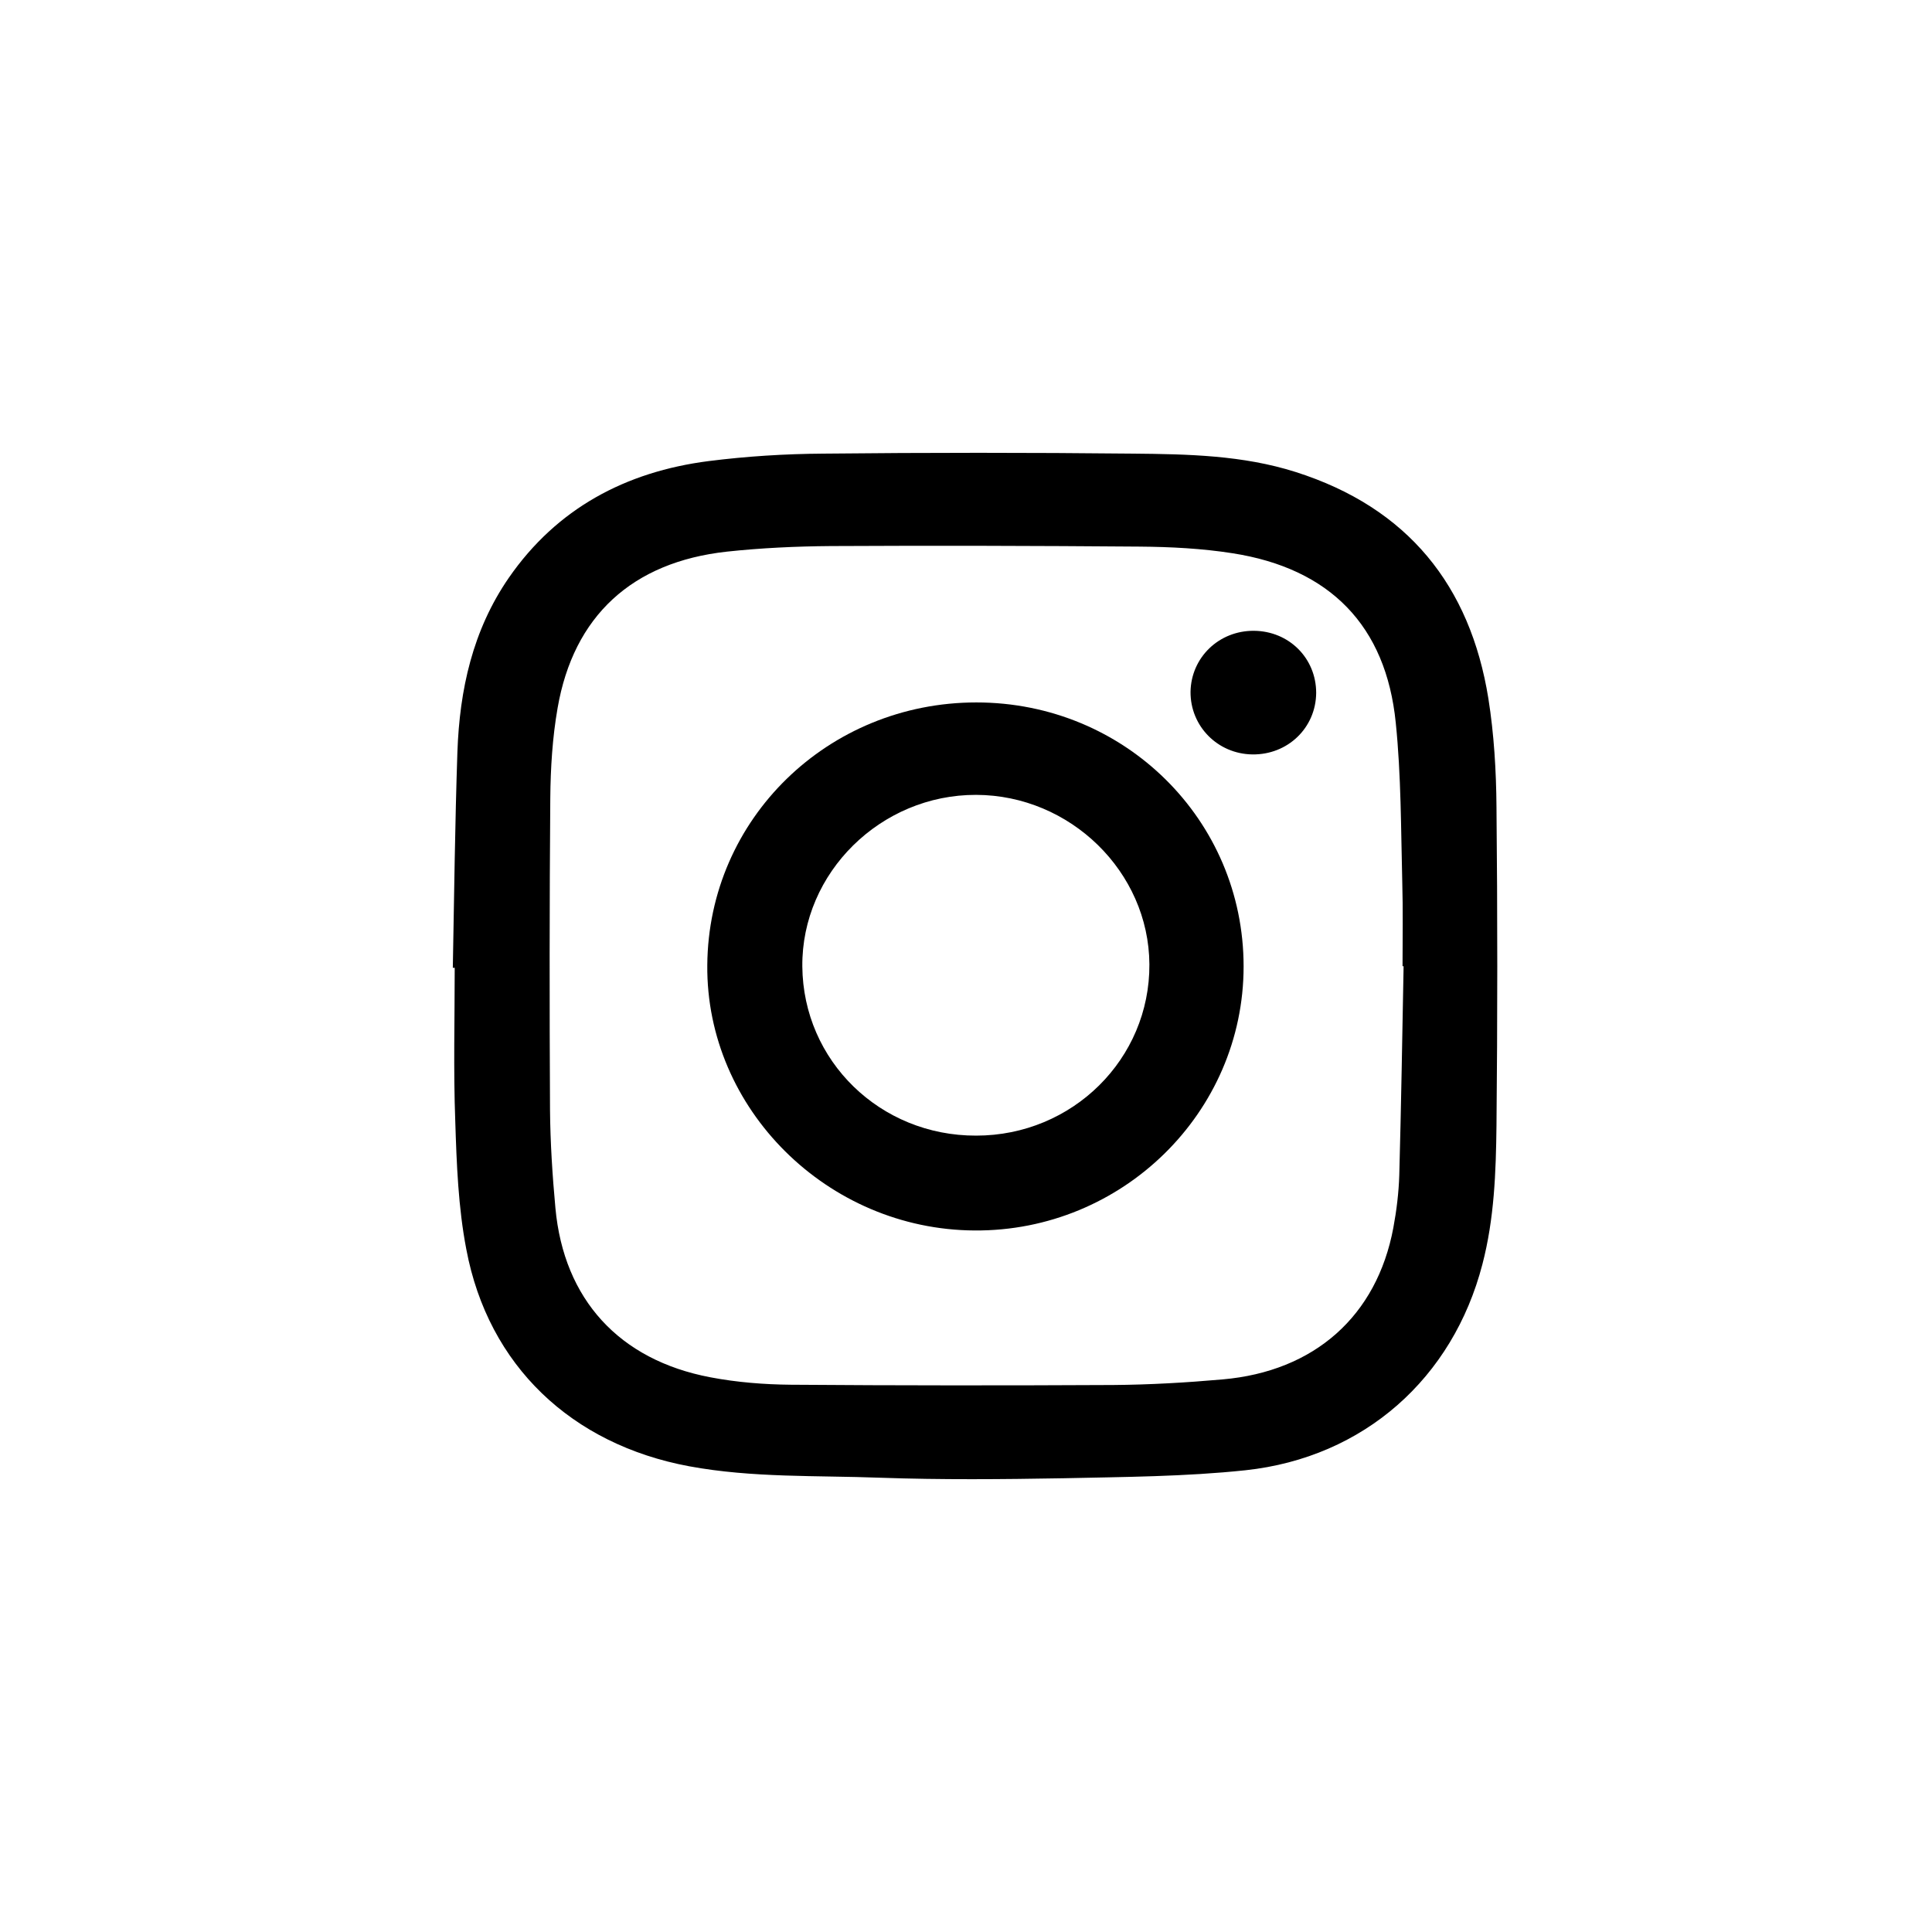 <svg width="64" height="64" viewBox="0 0 64 64" fill="none" xmlns="http://www.w3.org/2000/svg">
<path d="M15 32.06C15.045 29.677 15.072 27.294 15.152 24.911C15.224 22.855 15.655 20.878 16.856 19.139C18.444 16.845 20.722 15.627 23.475 15.274C24.731 15.115 26.004 15.035 27.277 15.027C30.703 14.991 34.12 14.991 37.546 15.027C39.349 15.044 41.169 15.079 42.918 15.635C46.64 16.818 48.703 19.404 49.304 23.137C49.492 24.32 49.564 25.538 49.573 26.738C49.608 30.25 49.608 33.772 49.573 37.284C49.555 38.829 49.501 40.373 49.106 41.882C48.129 45.651 45.187 48.281 41.259 48.704C39.259 48.916 37.232 48.925 35.223 48.969C33.206 49.004 31.188 49.022 29.17 48.952C27.053 48.872 24.928 48.96 22.829 48.572C18.937 47.848 16.175 45.245 15.448 41.388C15.179 39.994 15.126 38.555 15.081 37.134C15.018 35.449 15.063 33.754 15.063 32.06C15.045 32.06 15.018 32.06 15 32.06ZM46.496 32.007C46.488 32.007 46.47 32.007 46.461 32.007C46.461 31.08 46.479 30.153 46.452 29.227C46.407 27.462 46.416 25.688 46.236 23.94C45.914 20.728 44.057 18.83 40.829 18.327C39.815 18.168 38.775 18.115 37.743 18.107C34.336 18.08 30.928 18.071 27.52 18.089C26.372 18.098 25.215 18.151 24.076 18.274C20.946 18.618 19 20.401 18.471 23.455C18.3 24.434 18.238 25.441 18.229 26.438C18.202 29.88 18.202 33.322 18.22 36.764C18.229 37.849 18.3 38.943 18.399 40.02C18.677 43.038 20.506 45.051 23.529 45.624C24.408 45.792 25.314 45.863 26.201 45.871C29.762 45.898 33.313 45.898 36.874 45.88C38.084 45.871 39.295 45.801 40.497 45.695C43.546 45.43 45.609 43.594 46.156 40.673C46.263 40.099 46.335 39.508 46.353 38.926C46.416 36.622 46.452 34.31 46.496 32.007Z" fill="black"/>
<path d="M32.344 23.269C37.259 23.269 41.196 27.161 41.196 32.014C41.196 36.851 37.178 40.796 32.282 40.761C27.412 40.734 23.385 36.736 23.43 31.97C23.466 27.125 27.43 23.269 32.344 23.269ZM32.336 37.619C35.528 37.619 38.093 35.077 38.075 31.944C38.057 28.881 35.456 26.34 32.336 26.331C29.179 26.322 26.551 28.908 26.578 32.014C26.605 35.139 29.152 37.627 32.336 37.619Z" fill="black"/>
<path d="M41.537 20.896C42.703 20.905 43.6 21.806 43.6 22.953C43.591 24.109 42.658 25.009 41.483 24.991C40.335 24.974 39.43 24.056 39.438 22.918C39.456 21.779 40.38 20.888 41.537 20.896Z" fill="black"/>
</svg>
